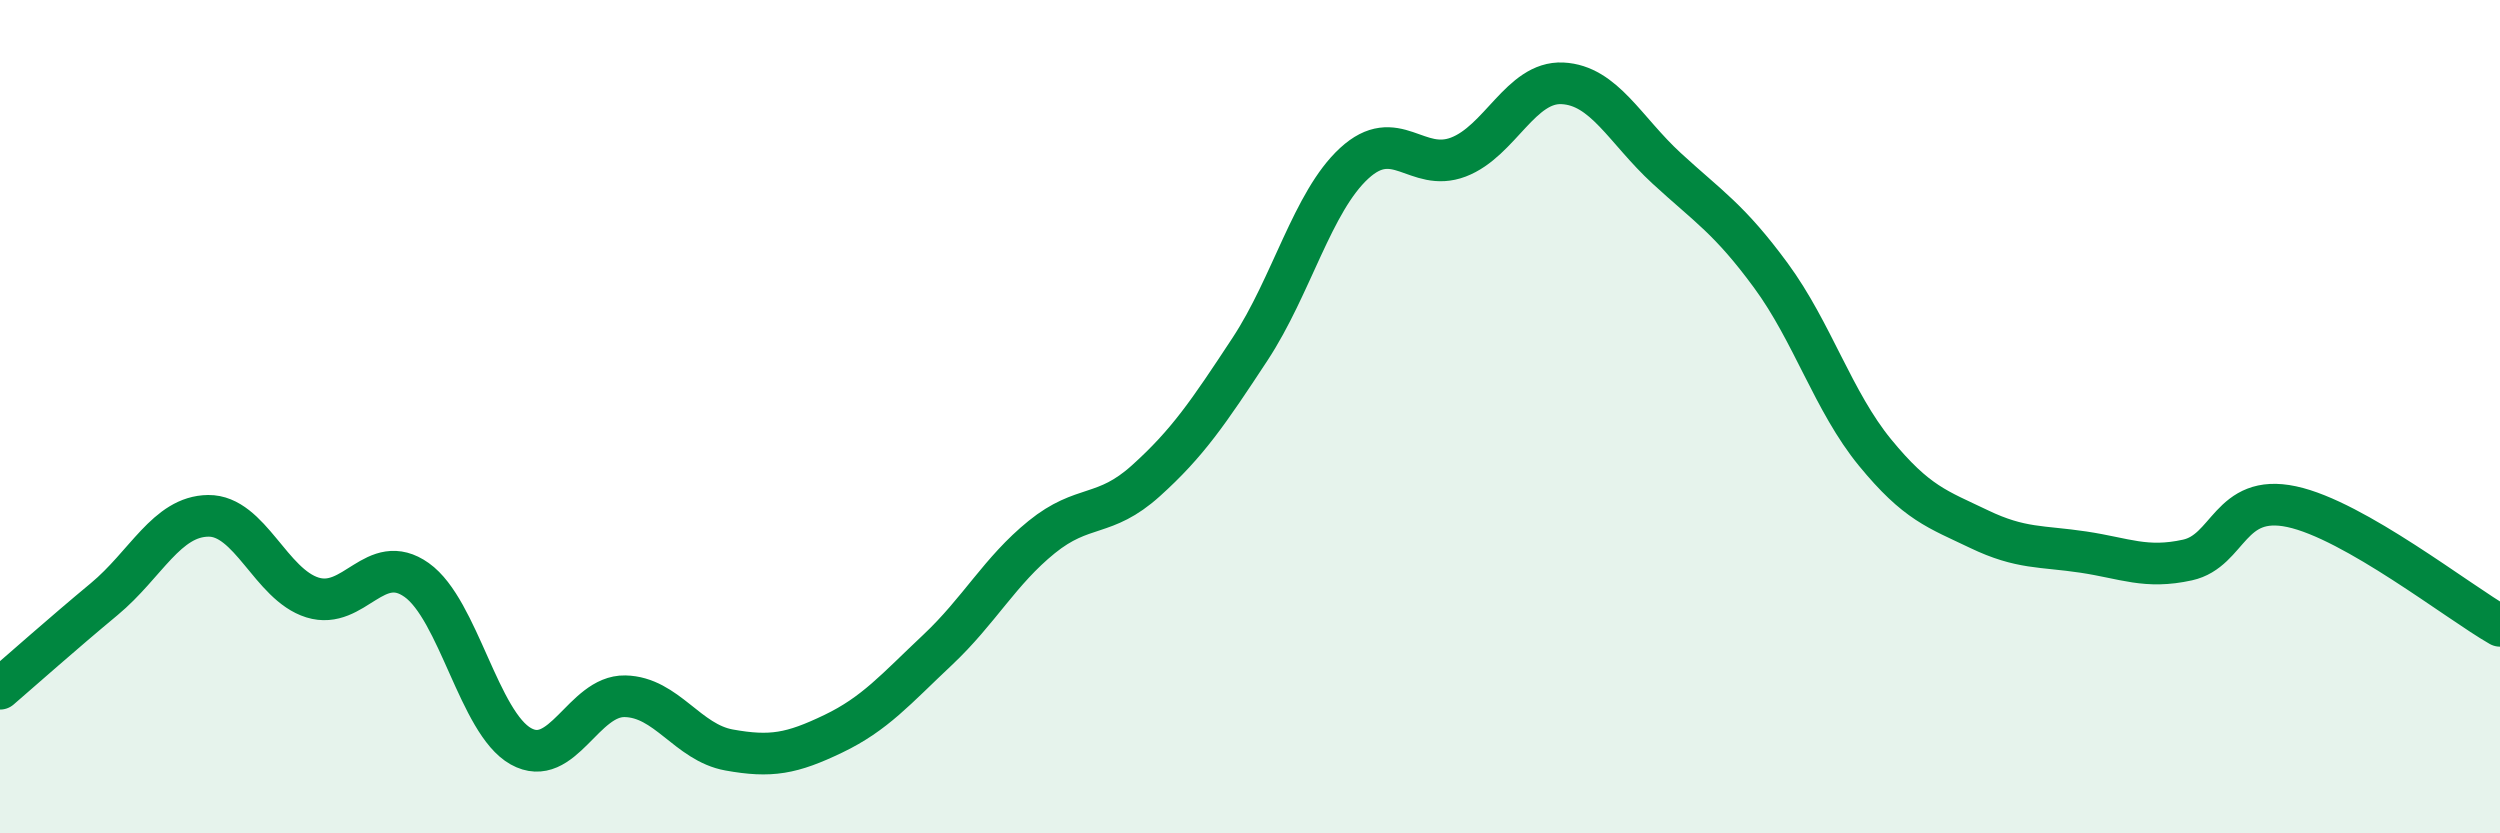 
    <svg width="60" height="20" viewBox="0 0 60 20" xmlns="http://www.w3.org/2000/svg">
      <path
        d="M 0,16.53 C 0.5,16.1 1.5,15.21 2.5,14.38 C 3.5,13.55 4,12.39 5,12.38 C 6,12.37 6.5,14.03 7.5,14.34 C 8.5,14.65 9,13.21 10,13.92 C 11,14.63 11.5,17.35 12.5,17.91 C 13.5,18.47 14,16.69 15,16.71 C 16,16.73 16.5,17.82 17.5,18 C 18.5,18.18 19,18.09 20,17.61 C 21,17.13 21.5,16.54 22.5,15.6 C 23.5,14.66 24,13.7 25,12.89 C 26,12.08 26.5,12.44 27.5,11.54 C 28.5,10.64 29,9.9 30,8.38 C 31,6.86 31.5,4.84 32.5,3.92 C 33.5,3 34,4.15 35,3.77 C 36,3.39 36.5,1.95 37.5,2 C 38.5,2.05 39,3.12 40,4.04 C 41,4.96 41.5,5.25 42.5,6.61 C 43.5,7.97 44,9.64 45,10.86 C 46,12.08 46.5,12.22 47.5,12.7 C 48.5,13.18 49,13.1 50,13.25 C 51,13.4 51.5,13.66 52.5,13.44 C 53.5,13.22 53.5,11.84 55,12.16 C 56.5,12.48 59,14.45 60,15.02L60 20L0 20Z"
        fill="#008740"
        opacity="0.1"
        stroke-linecap="round"
        stroke-linejoin="round"
      />
      <path
        d="M 0,16.53 C 0.5,16.1 1.5,15.21 2.5,14.38 C 3.5,13.55 4,12.39 5,12.38 C 6,12.37 6.5,14.03 7.5,14.34 C 8.5,14.65 9,13.21 10,13.92 C 11,14.63 11.5,17.35 12.5,17.91 C 13.5,18.47 14,16.69 15,16.71 C 16,16.73 16.5,17.82 17.5,18 C 18.5,18.18 19,18.09 20,17.61 C 21,17.13 21.5,16.54 22.5,15.6 C 23.5,14.66 24,13.7 25,12.89 C 26,12.08 26.5,12.44 27.5,11.54 C 28.5,10.64 29,9.9 30,8.38 C 31,6.86 31.5,4.84 32.5,3.92 C 33.5,3 34,4.15 35,3.77 C 36,3.39 36.5,1.95 37.5,2 C 38.5,2.05 39,3.12 40,4.04 C 41,4.96 41.5,5.25 42.5,6.61 C 43.5,7.97 44,9.64 45,10.86 C 46,12.08 46.5,12.22 47.5,12.7 C 48.5,13.18 49,13.1 50,13.25 C 51,13.4 51.5,13.66 52.5,13.44 C 53.5,13.22 53.5,11.84 55,12.16 C 56.5,12.48 59,14.45 60,15.02"
        stroke="#008740"
        stroke-width="1"
        fill="none"
        stroke-linecap="round"
        stroke-linejoin="round"
      />
    </svg>
  